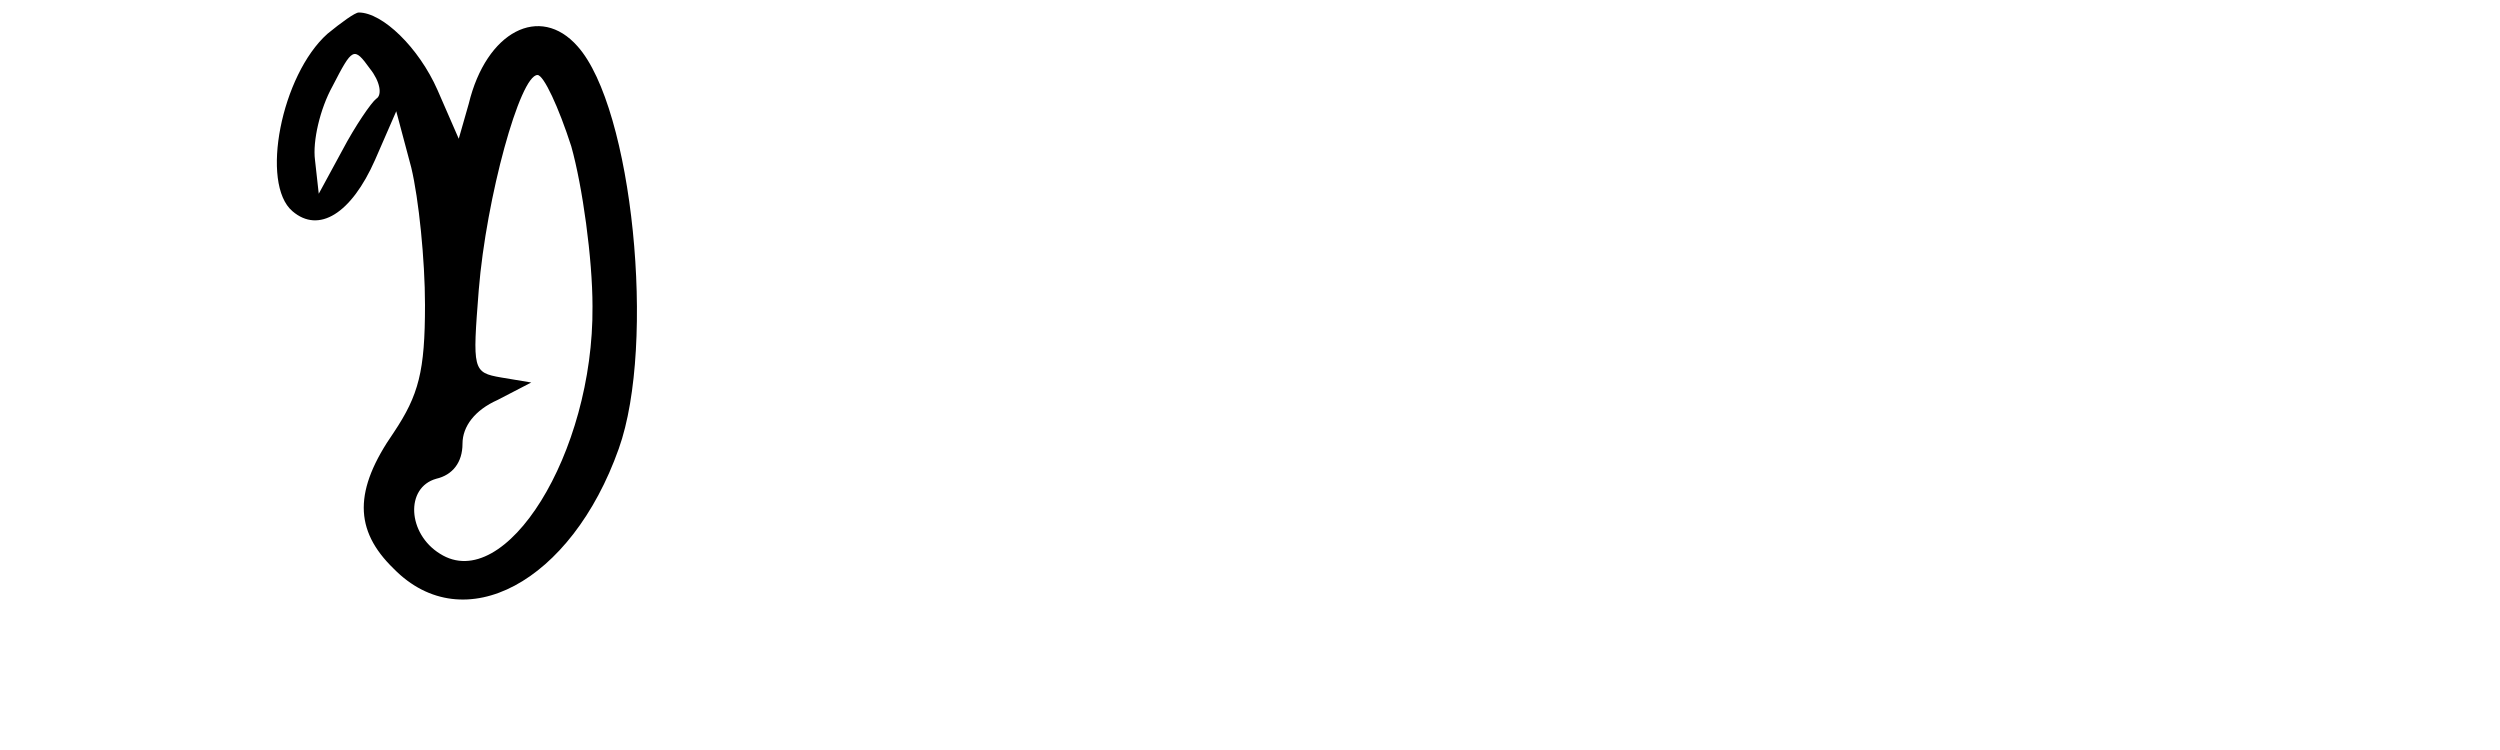 <?xml version="1.0" encoding="UTF-8" standalone="yes"?>
<svg version="1.0" xmlns="http://www.w3.org/2000/svg" width="200" height="60" viewBox="0 0 200 60" preserveAspectRatio="xMidYMid meet">
  <g transform="translate(0,60) scale(0.1,-0.1)" fill="#000000" stroke="none">
    <path d="M262 573 c-37 -33 -54 -120 -28 -142 21 -18 47 -2 66 41 l17 39 12
-45 c6 -25 11 -74 11 -110 0 -53 -5 -72 -25 -102 -32 -46 -32 -78 0 -109 56
-57 142 -11 180 96 30 84 11 273 -33 322 -30 34 -73 12 -87 -46 l-8 -28 -17
39 c-15 34 -44 62 -63 62 -3 0 -14 -8 -25 -17z m39 -52 c-4 -3 -17 -22 -27
-41 l-19 -35 -3 27 c-2 15 4 41 14 59 16 31 17 32 30 14 8 -10 10 -21 5 -24z
m156 -38 c9 -32 17 -90 17 -128 1 -118 -70 -231 -122 -198 -26 16 -28 53 -3
60 13 3 21 13 21 28 0 14 10 27 28 35 l27 14 -24 4 c-23 4 -23 6 -18 70 6 74
33 172 47 172 5 0 17 -26 27 -57z"/>
  </g>
</svg>